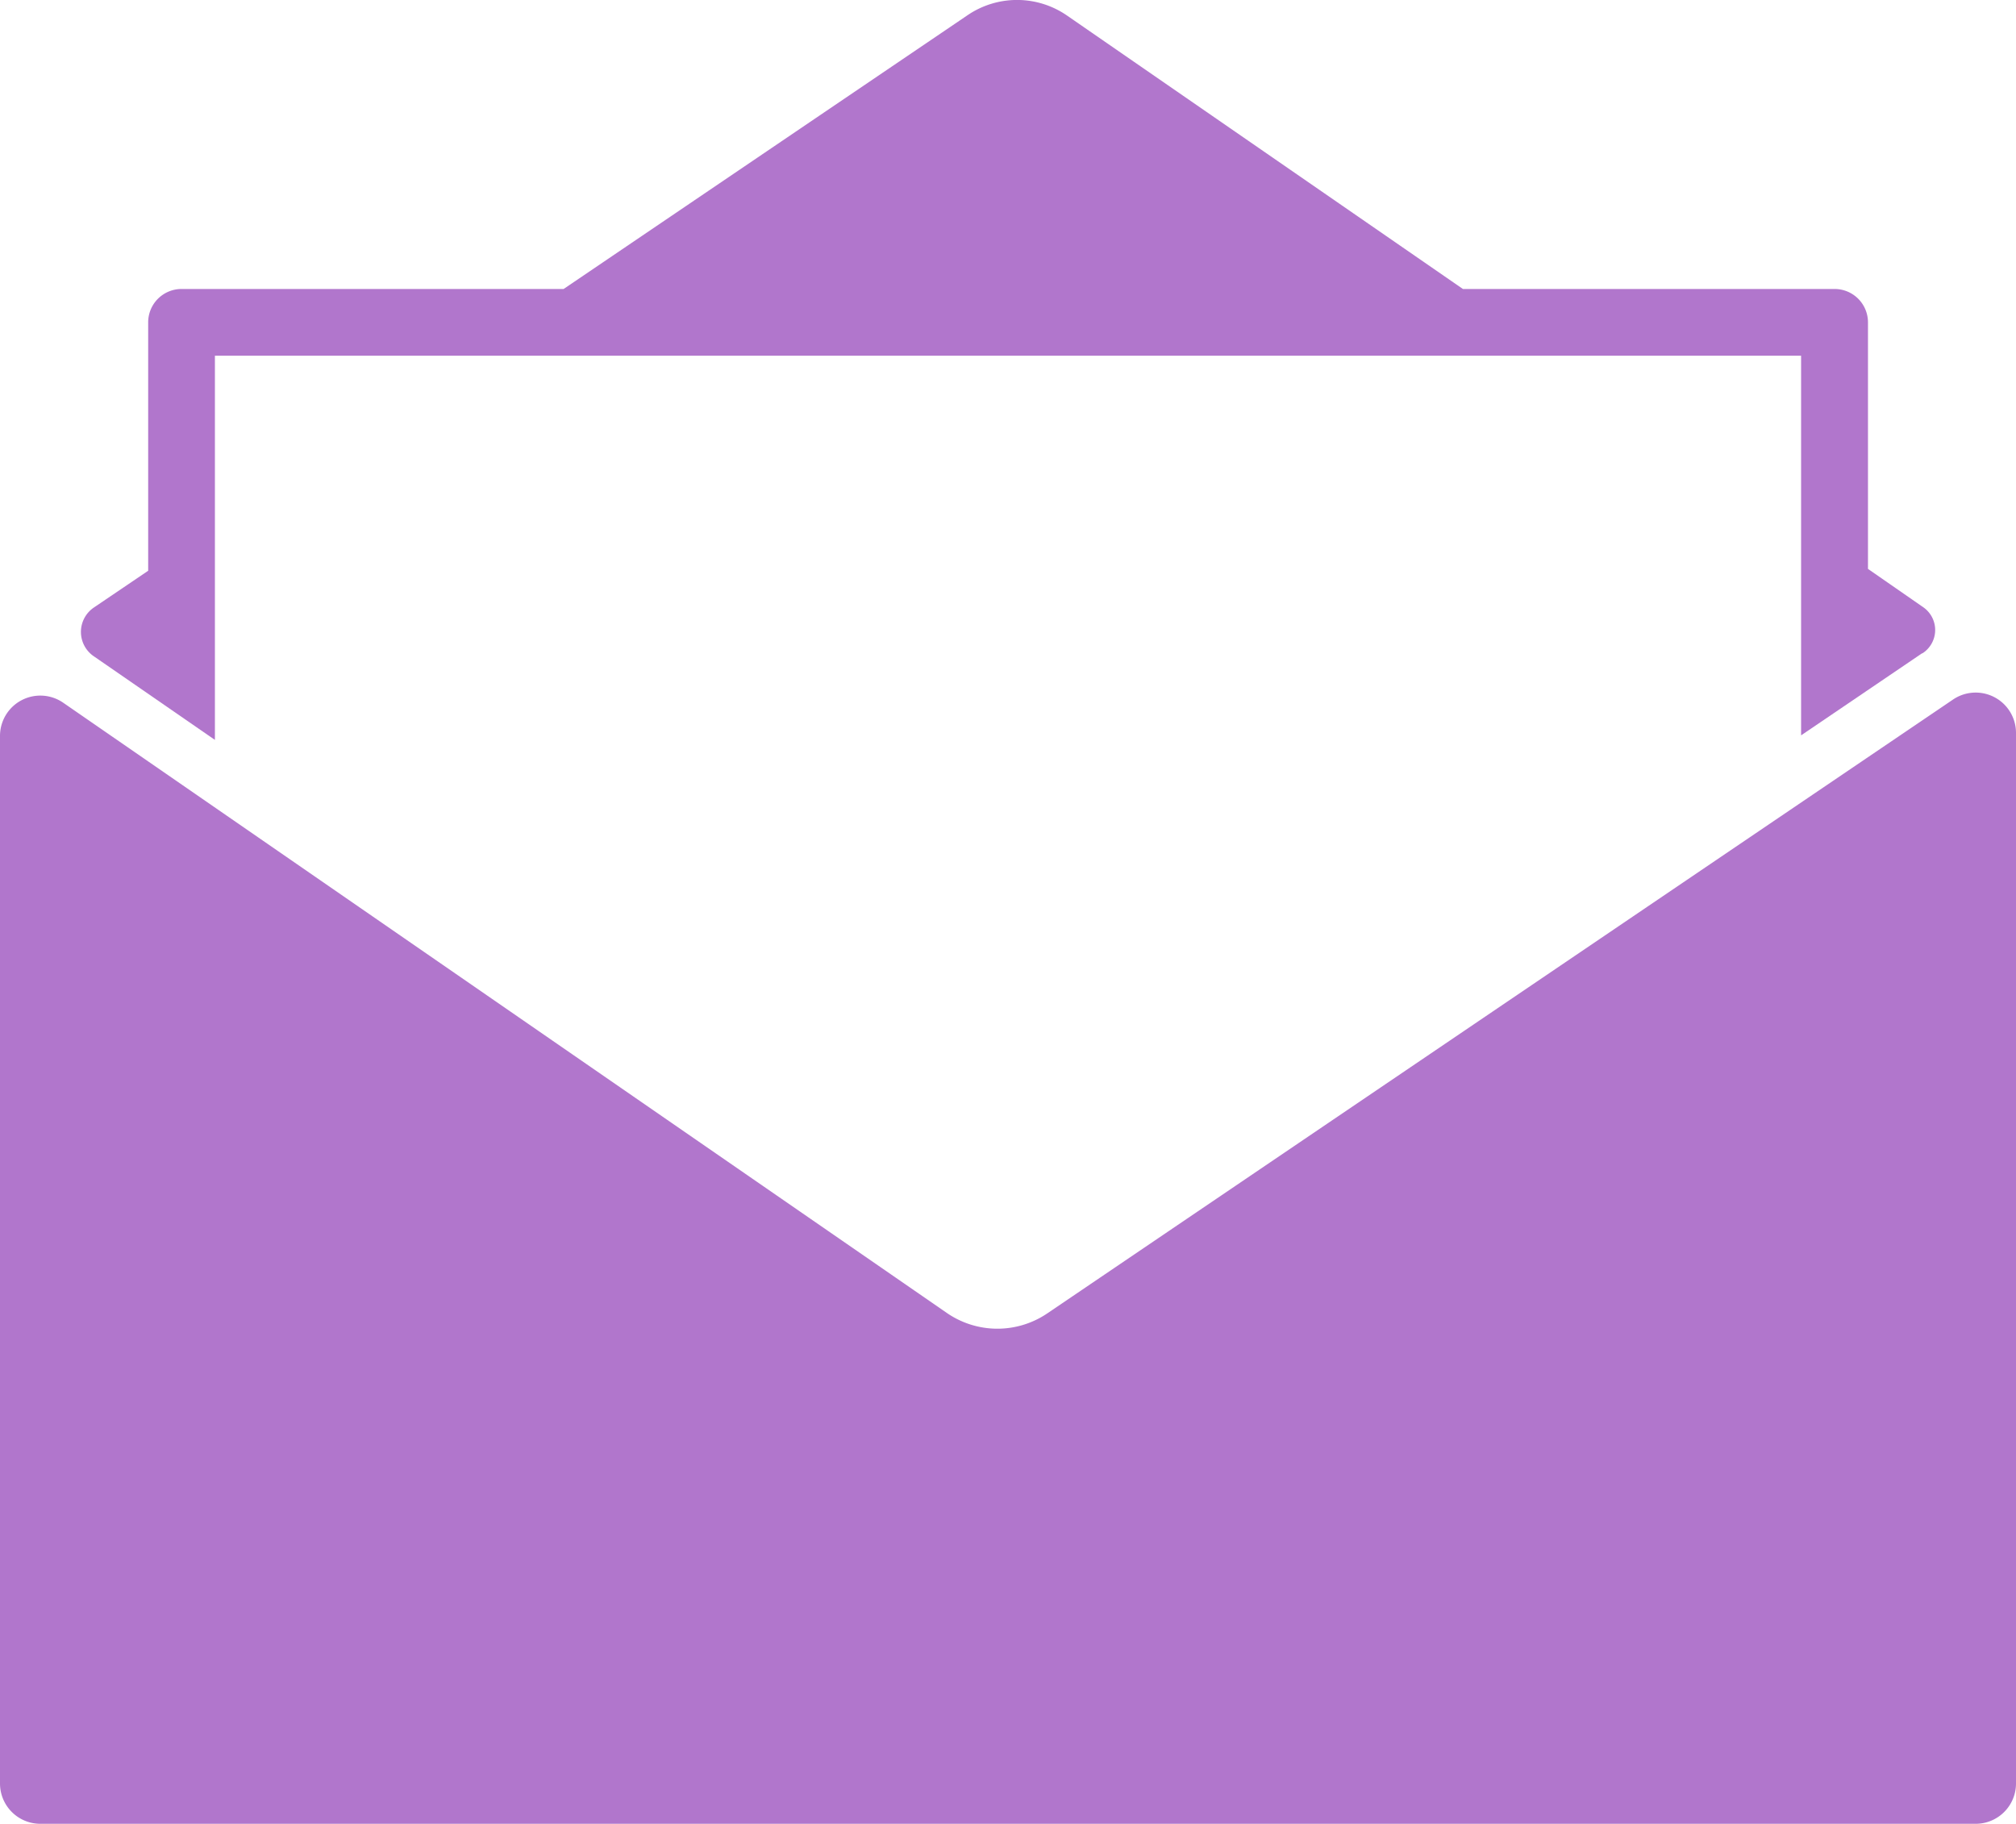 <svg id="_ÎÓÈ_1" data-name="—ÎÓÈ_1" xmlns="http://www.w3.org/2000/svg" viewBox="0 0 400 361.85"><defs><style>.cls-1{fill:#b176cc;}</style></defs><title>email-icon</title><path class="cls-1" d="M18.67,130.26l.09.06,23.88,16.49V70.58H357.36v75.33l24-16.28.08,0a5.5,5.5,0,0,0,.19-9.12l-11-7.63V64A6.62,6.62,0,0,0,364,57.34H290.26L211.72,3.09A17.45,17.45,0,0,0,192,3L111.83,57.34H36A6.62,6.62,0,0,0,29.4,64v49.25l-10.84,7.34A5.85,5.85,0,0,0,18.67,130.26Z"/><path class="cls-1" d="M387.57,138.76,207.8,260.6a17.65,17.65,0,0,1-19.93-.08h0L12.49,139.4A8,8,0,0,0,0,146V353.88a8,8,0,0,0,8,8H392a8,8,0,0,0,8-8V145.36A8,8,0,0,0,387.57,138.76Z"/></svg>